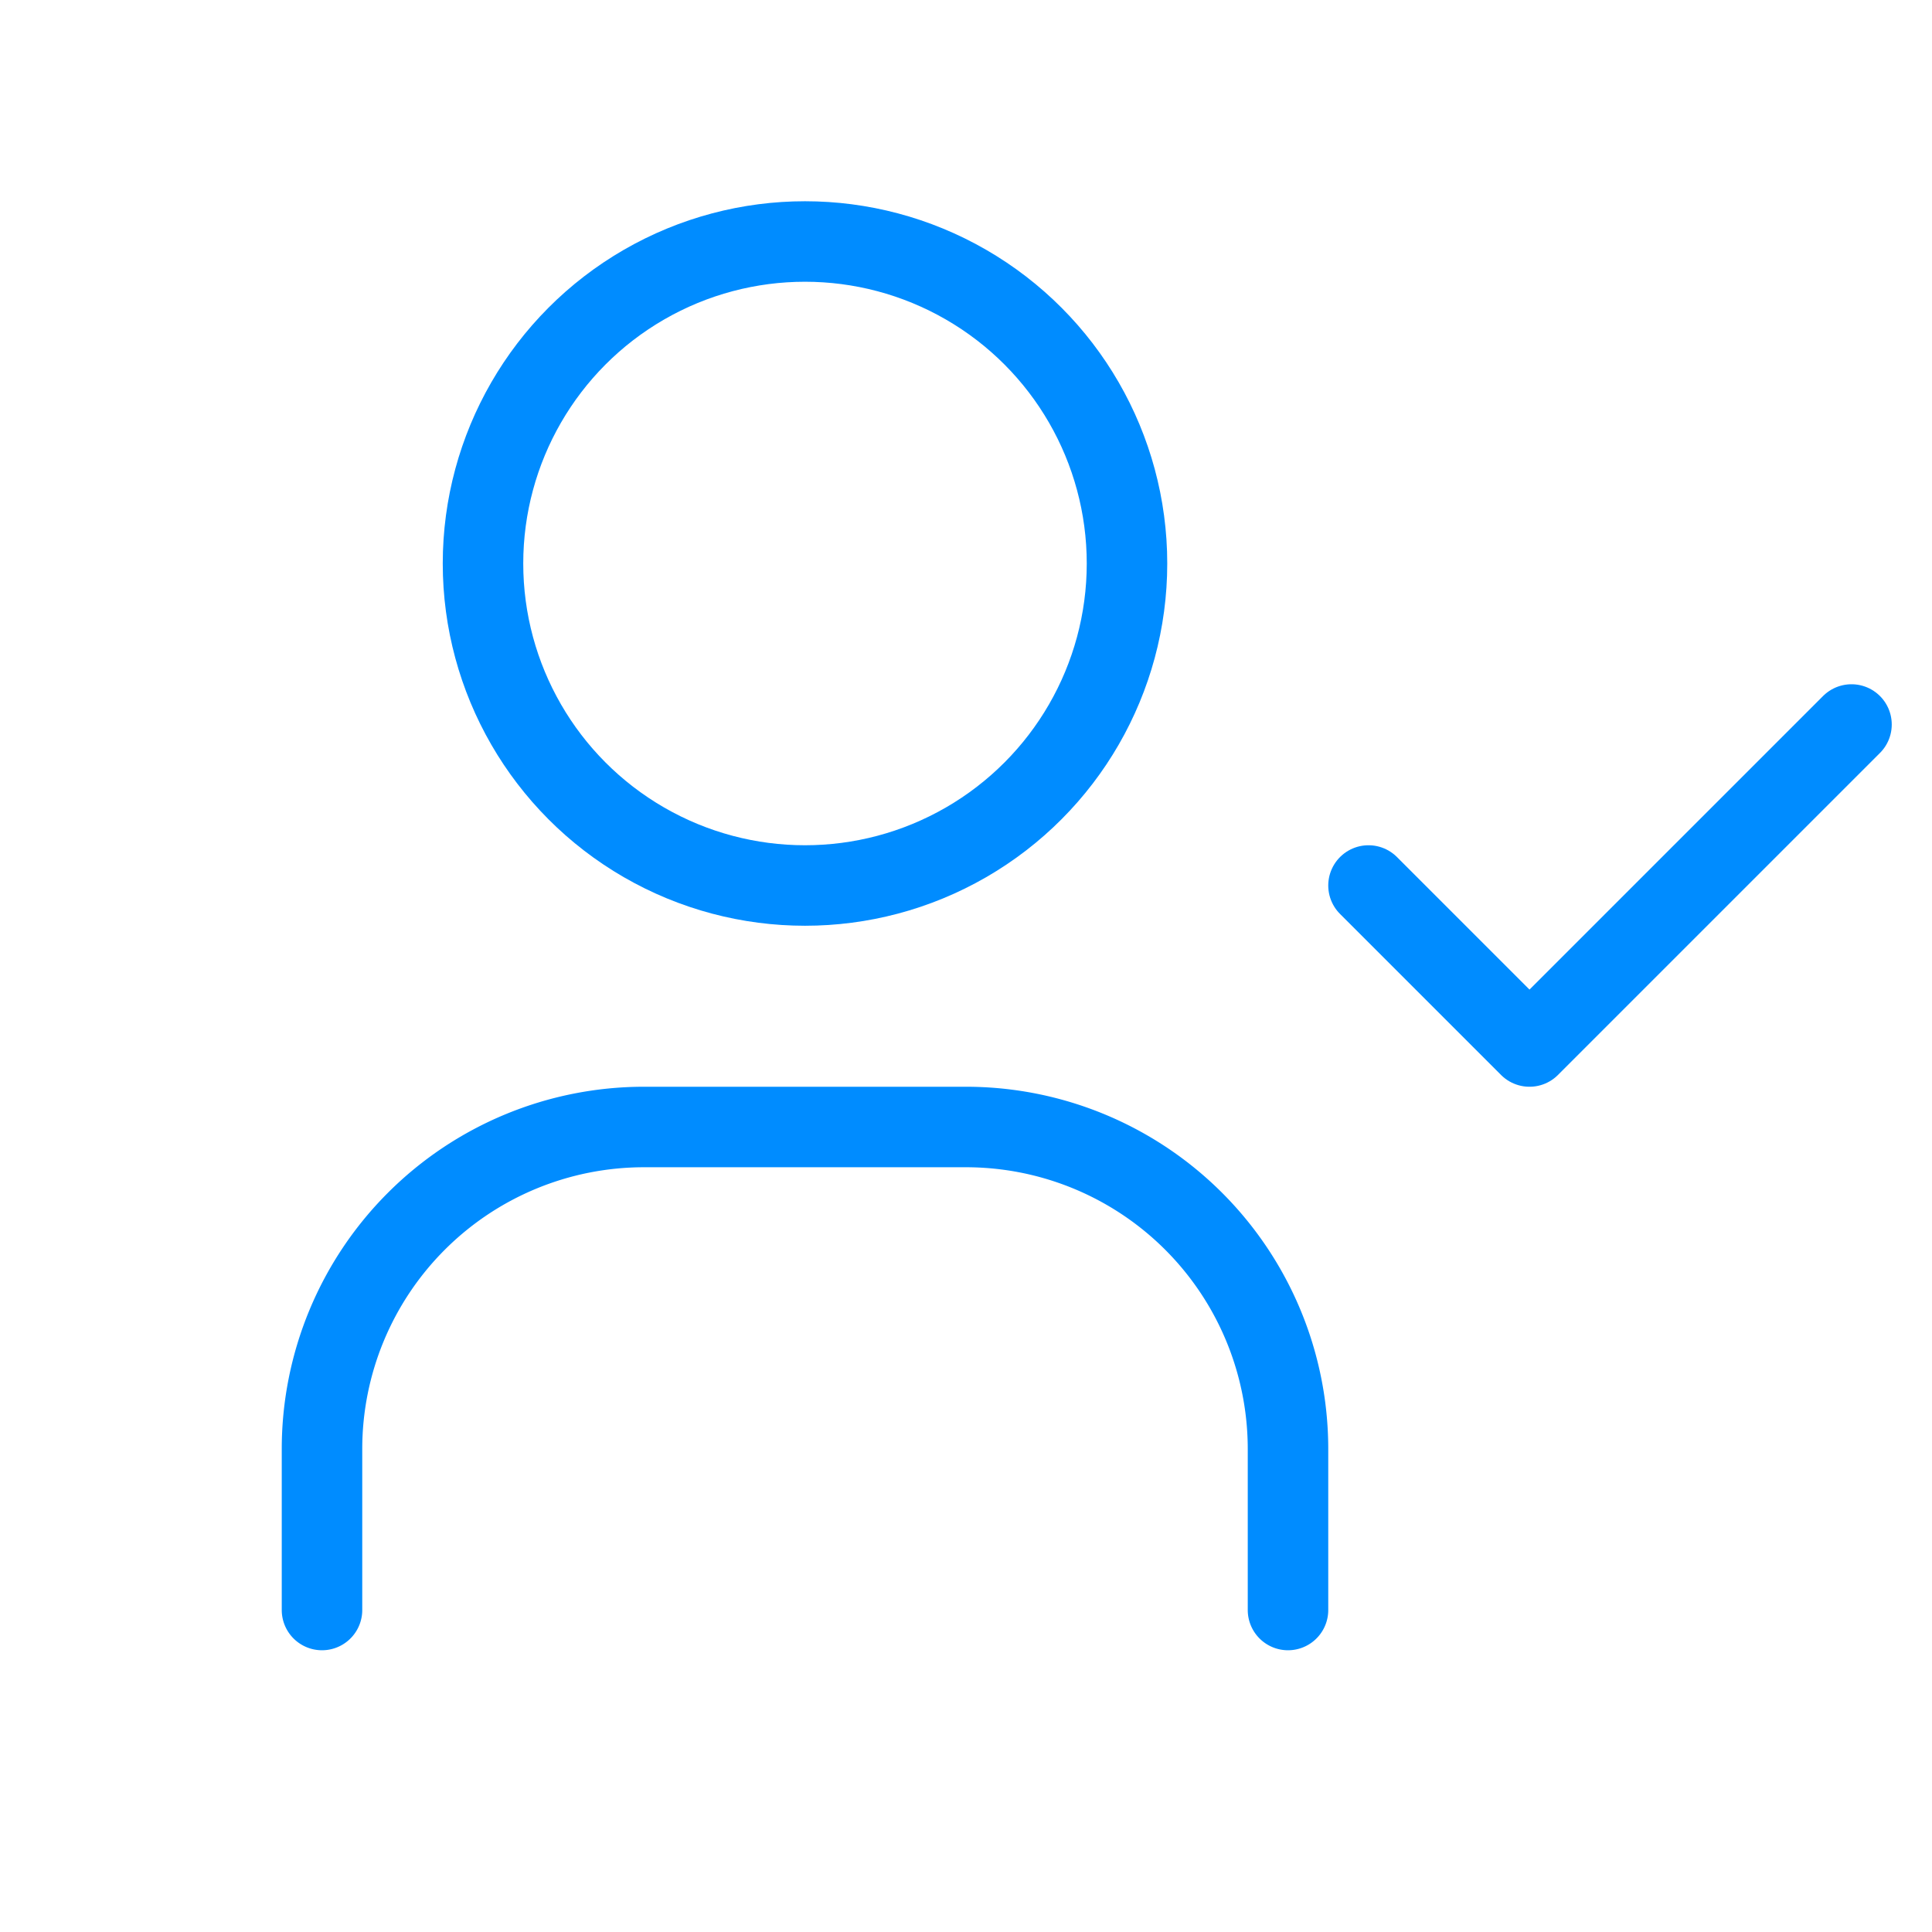 <svg id="Group_73" data-name="Group 73" xmlns="http://www.w3.org/2000/svg" width="48" height="48" viewBox="0 0 48 48">
  <path id="Path_27" data-name="Path 27" d="M0,0H48V48H0Z" fill="none"/>
  <circle id="Ellipse_6" data-name="Ellipse 6" cx="8" cy="8" r="8" transform="translate(12 6)" fill="none" stroke="#008cff" stroke-linecap="round" stroke-linejoin="round" stroke-width="2"/>
  <path id="Path_28" data-name="Path 28" d="M3,27V23a8,8,0,0,1,8-8h8a8,8,0,0,1,8,8v4" transform="translate(5 13)" fill="none" stroke="#008cff" stroke-linecap="round" stroke-linejoin="round" stroke-width="2"/>
  <path id="Path_29" data-name="Path 29" d="M16,13l4,4,8-8" transform="translate(18 9)" fill="none" stroke="#008cff" stroke-linecap="round" stroke-linejoin="round" stroke-width="2"/>
</svg>
